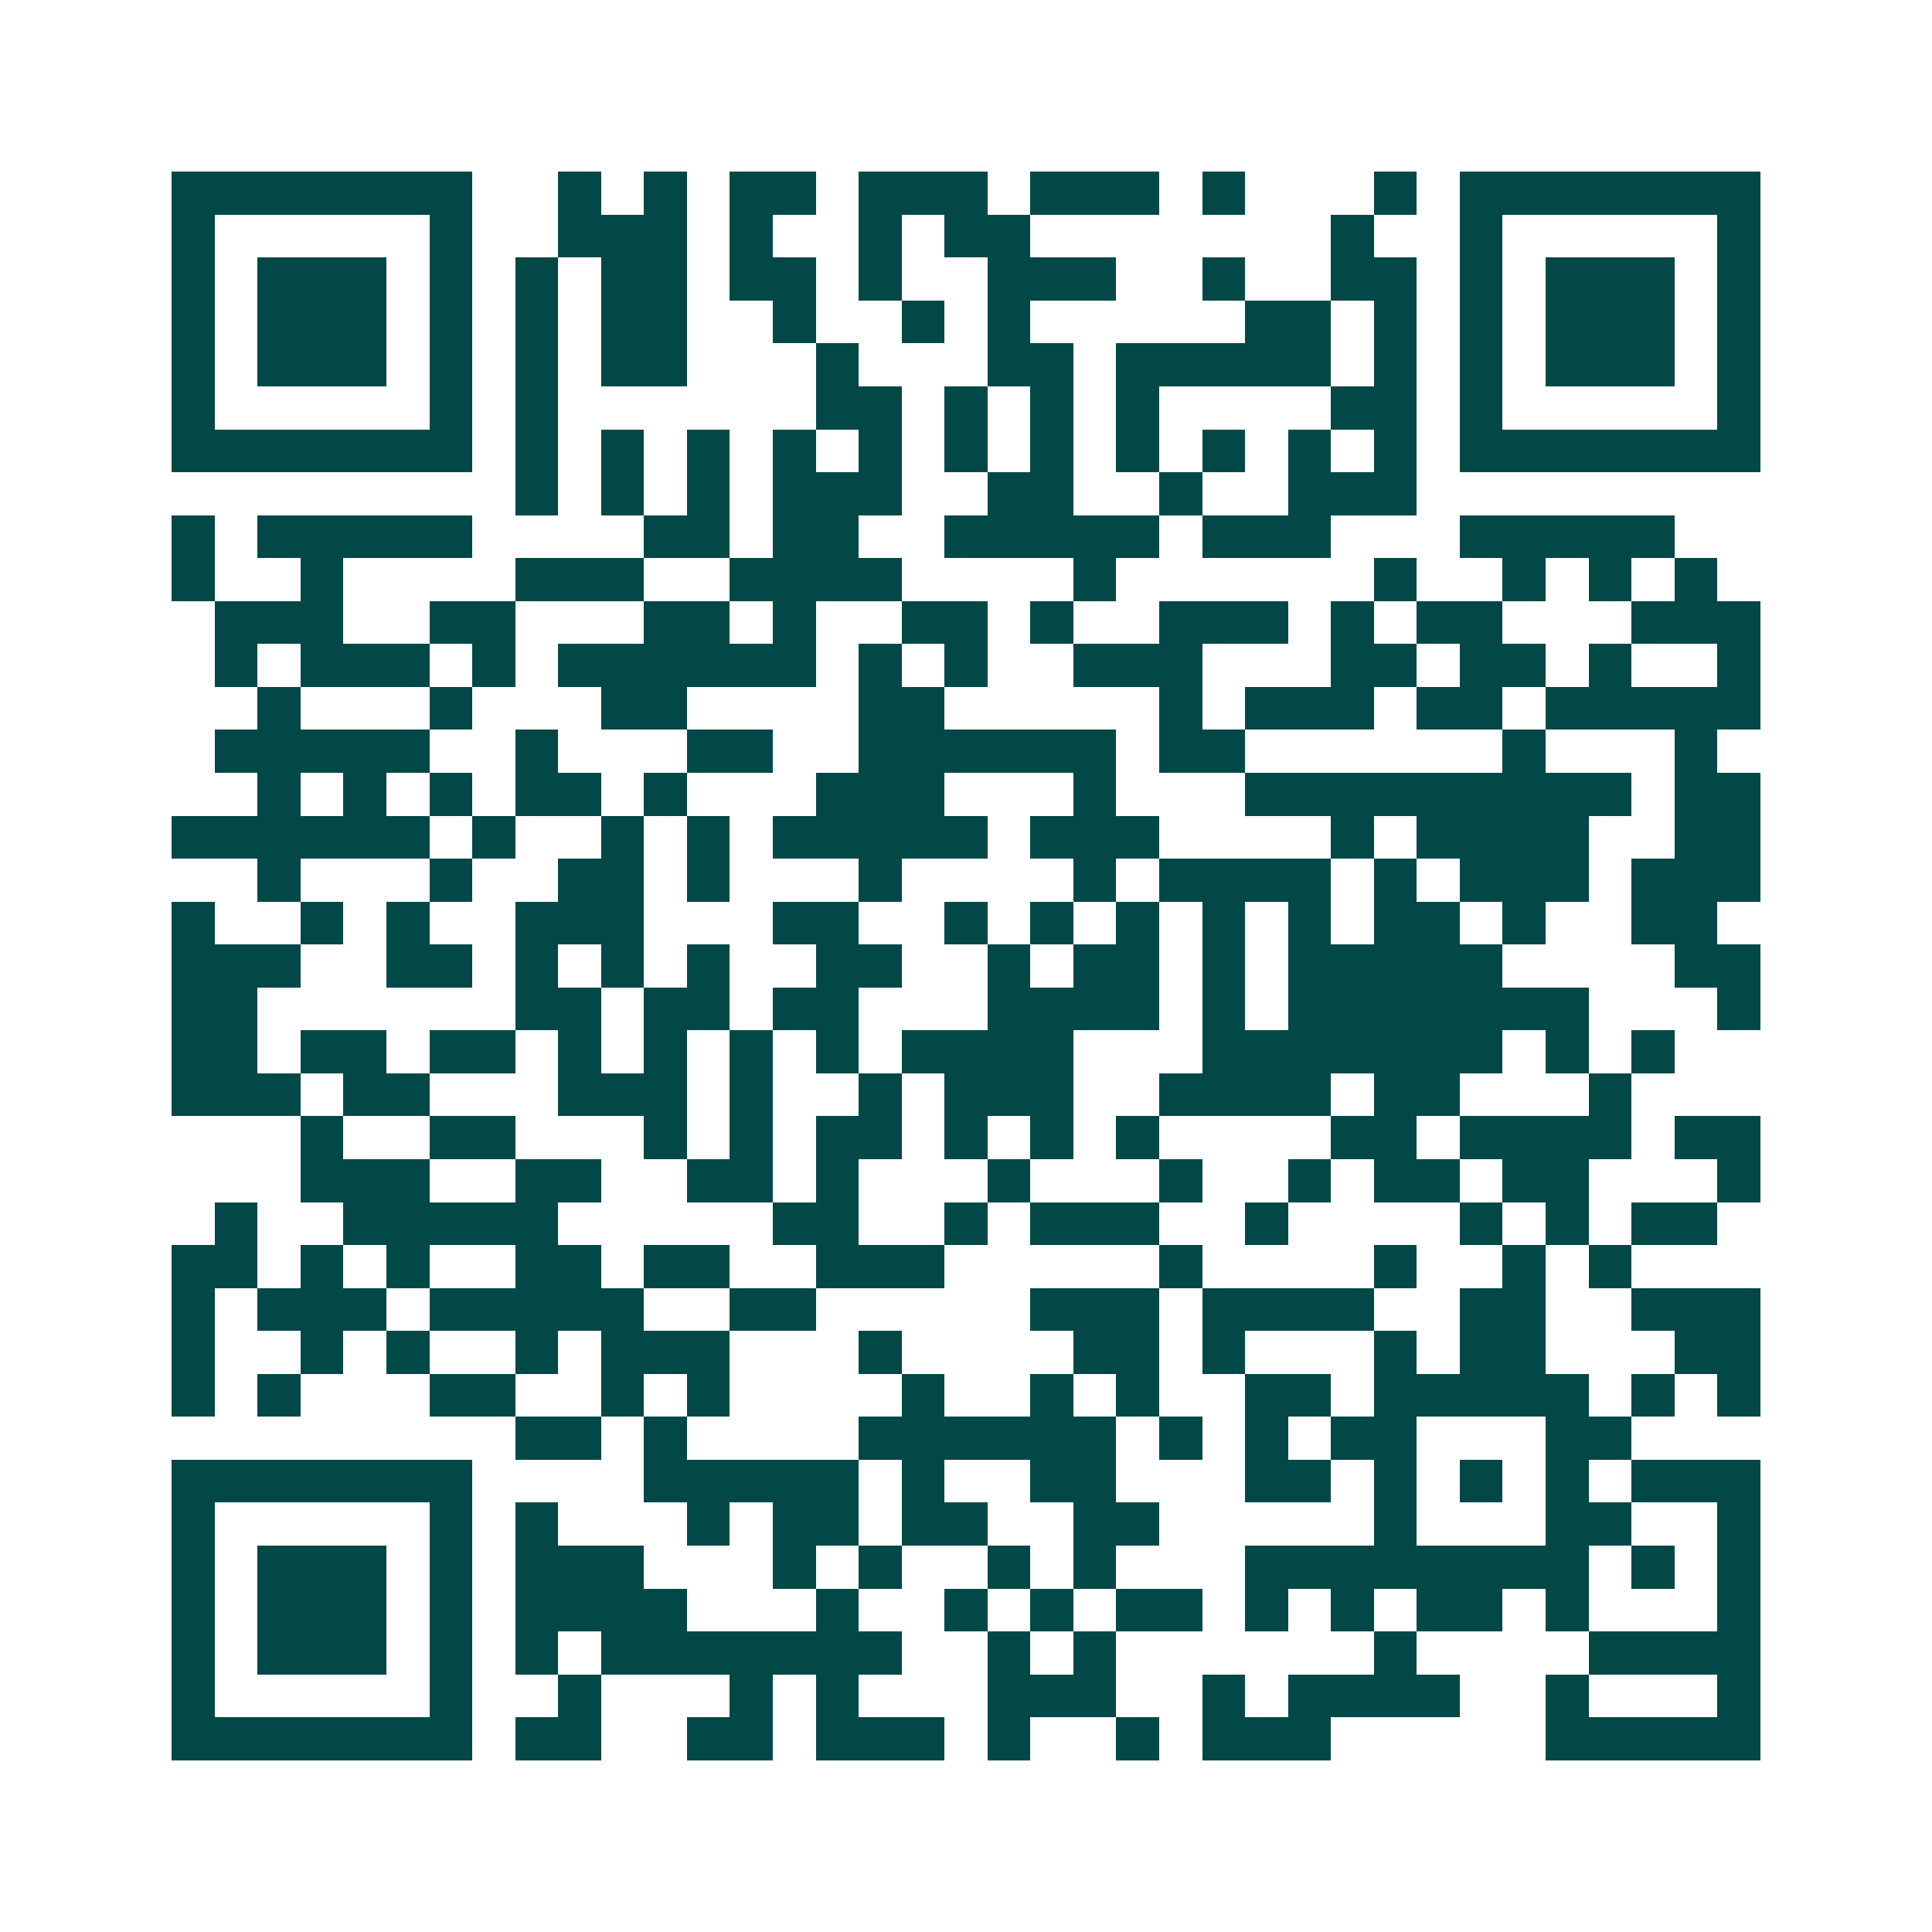 <svg xmlns="http://www.w3.org/2000/svg" width="200" height="200" viewBox="0 0 45 45" shape-rendering="crispEdges"><path fill="#ffffff" d="M0 0h45v45H0z"/><path stroke="#014847" d="M4 4.5h7m2 0h1m1 0h1m1 0h2m1 0h3m1 0h3m1 0h1m3 0h1m1 0h7M4 5.5h1m5 0h1m2 0h3m1 0h1m2 0h1m1 0h2m7 0h1m2 0h1m5 0h1M4 6.5h1m1 0h3m1 0h1m1 0h1m1 0h2m1 0h2m1 0h1m2 0h3m2 0h1m2 0h2m1 0h1m1 0h3m1 0h1M4 7.5h1m1 0h3m1 0h1m1 0h1m1 0h2m2 0h1m2 0h1m1 0h1m5 0h2m1 0h1m1 0h1m1 0h3m1 0h1M4 8.5h1m1 0h3m1 0h1m1 0h1m1 0h2m3 0h1m3 0h2m1 0h5m1 0h1m1 0h1m1 0h3m1 0h1M4 9.5h1m5 0h1m1 0h1m6 0h2m1 0h1m1 0h1m1 0h1m4 0h2m1 0h1m5 0h1M4 10.5h7m1 0h1m1 0h1m1 0h1m1 0h1m1 0h1m1 0h1m1 0h1m1 0h1m1 0h1m1 0h1m1 0h1m1 0h7M12 11.5h1m1 0h1m1 0h1m1 0h3m2 0h2m2 0h1m2 0h3M4 12.5h1m1 0h5m4 0h2m1 0h2m2 0h5m1 0h3m3 0h5M4 13.5h1m2 0h1m4 0h3m2 0h4m4 0h1m6 0h1m2 0h1m1 0h1m1 0h1M5 14.5h3m2 0h2m3 0h2m1 0h1m2 0h2m1 0h1m2 0h3m1 0h1m1 0h2m3 0h3M5 15.5h1m1 0h3m1 0h1m1 0h6m1 0h1m1 0h1m2 0h3m3 0h2m1 0h2m1 0h1m2 0h1M6 16.5h1m3 0h1m3 0h2m4 0h2m5 0h1m1 0h3m1 0h2m1 0h5M5 17.5h5m2 0h1m3 0h2m2 0h6m1 0h2m6 0h1m3 0h1M6 18.5h1m1 0h1m1 0h1m1 0h2m1 0h1m3 0h3m3 0h1m3 0h9m1 0h2M4 19.5h6m1 0h1m2 0h1m1 0h1m1 0h5m1 0h3m4 0h1m1 0h4m2 0h2M6 20.5h1m3 0h1m2 0h2m1 0h1m3 0h1m4 0h1m1 0h4m1 0h1m1 0h3m1 0h3M4 21.5h1m2 0h1m1 0h1m2 0h3m3 0h2m2 0h1m1 0h1m1 0h1m1 0h1m1 0h1m1 0h2m1 0h1m2 0h2M4 22.5h3m2 0h2m1 0h1m1 0h1m1 0h1m2 0h2m2 0h1m1 0h2m1 0h1m1 0h5m4 0h2M4 23.5h2m6 0h2m1 0h2m1 0h2m3 0h4m1 0h1m1 0h7m3 0h1M4 24.5h2m1 0h2m1 0h2m1 0h1m1 0h1m1 0h1m1 0h1m1 0h4m3 0h7m1 0h1m1 0h1M4 25.5h3m1 0h2m3 0h3m1 0h1m2 0h1m1 0h3m2 0h4m1 0h2m3 0h1M7 26.5h1m2 0h2m3 0h1m1 0h1m1 0h2m1 0h1m1 0h1m1 0h1m4 0h2m1 0h4m1 0h2M7 27.5h3m2 0h2m2 0h2m1 0h1m3 0h1m3 0h1m2 0h1m1 0h2m1 0h2m3 0h1M5 28.5h1m2 0h5m5 0h2m2 0h1m1 0h3m2 0h1m4 0h1m1 0h1m1 0h2M4 29.5h2m1 0h1m1 0h1m2 0h2m1 0h2m2 0h3m5 0h1m4 0h1m2 0h1m1 0h1M4 30.5h1m1 0h3m1 0h5m2 0h2m5 0h3m1 0h4m2 0h2m2 0h3M4 31.5h1m2 0h1m1 0h1m2 0h1m1 0h3m3 0h1m4 0h2m1 0h1m3 0h1m1 0h2m3 0h2M4 32.5h1m1 0h1m3 0h2m2 0h1m1 0h1m4 0h1m2 0h1m1 0h1m2 0h2m1 0h5m1 0h1m1 0h1M12 33.5h2m1 0h1m4 0h6m1 0h1m1 0h1m1 0h2m3 0h2M4 34.5h7m4 0h5m1 0h1m2 0h2m3 0h2m1 0h1m1 0h1m1 0h1m1 0h3M4 35.5h1m5 0h1m1 0h1m3 0h1m1 0h2m1 0h2m2 0h2m5 0h1m3 0h2m2 0h1M4 36.5h1m1 0h3m1 0h1m1 0h3m3 0h1m1 0h1m2 0h1m1 0h1m3 0h8m1 0h1m1 0h1M4 37.5h1m1 0h3m1 0h1m1 0h4m3 0h1m2 0h1m1 0h1m1 0h2m1 0h1m1 0h1m1 0h2m1 0h1m3 0h1M4 38.5h1m1 0h3m1 0h1m1 0h1m1 0h7m2 0h1m1 0h1m6 0h1m4 0h4M4 39.5h1m5 0h1m2 0h1m3 0h1m1 0h1m3 0h3m2 0h1m1 0h4m2 0h1m3 0h1M4 40.5h7m1 0h2m2 0h2m1 0h3m1 0h1m2 0h1m1 0h3m5 0h5"/></svg>
